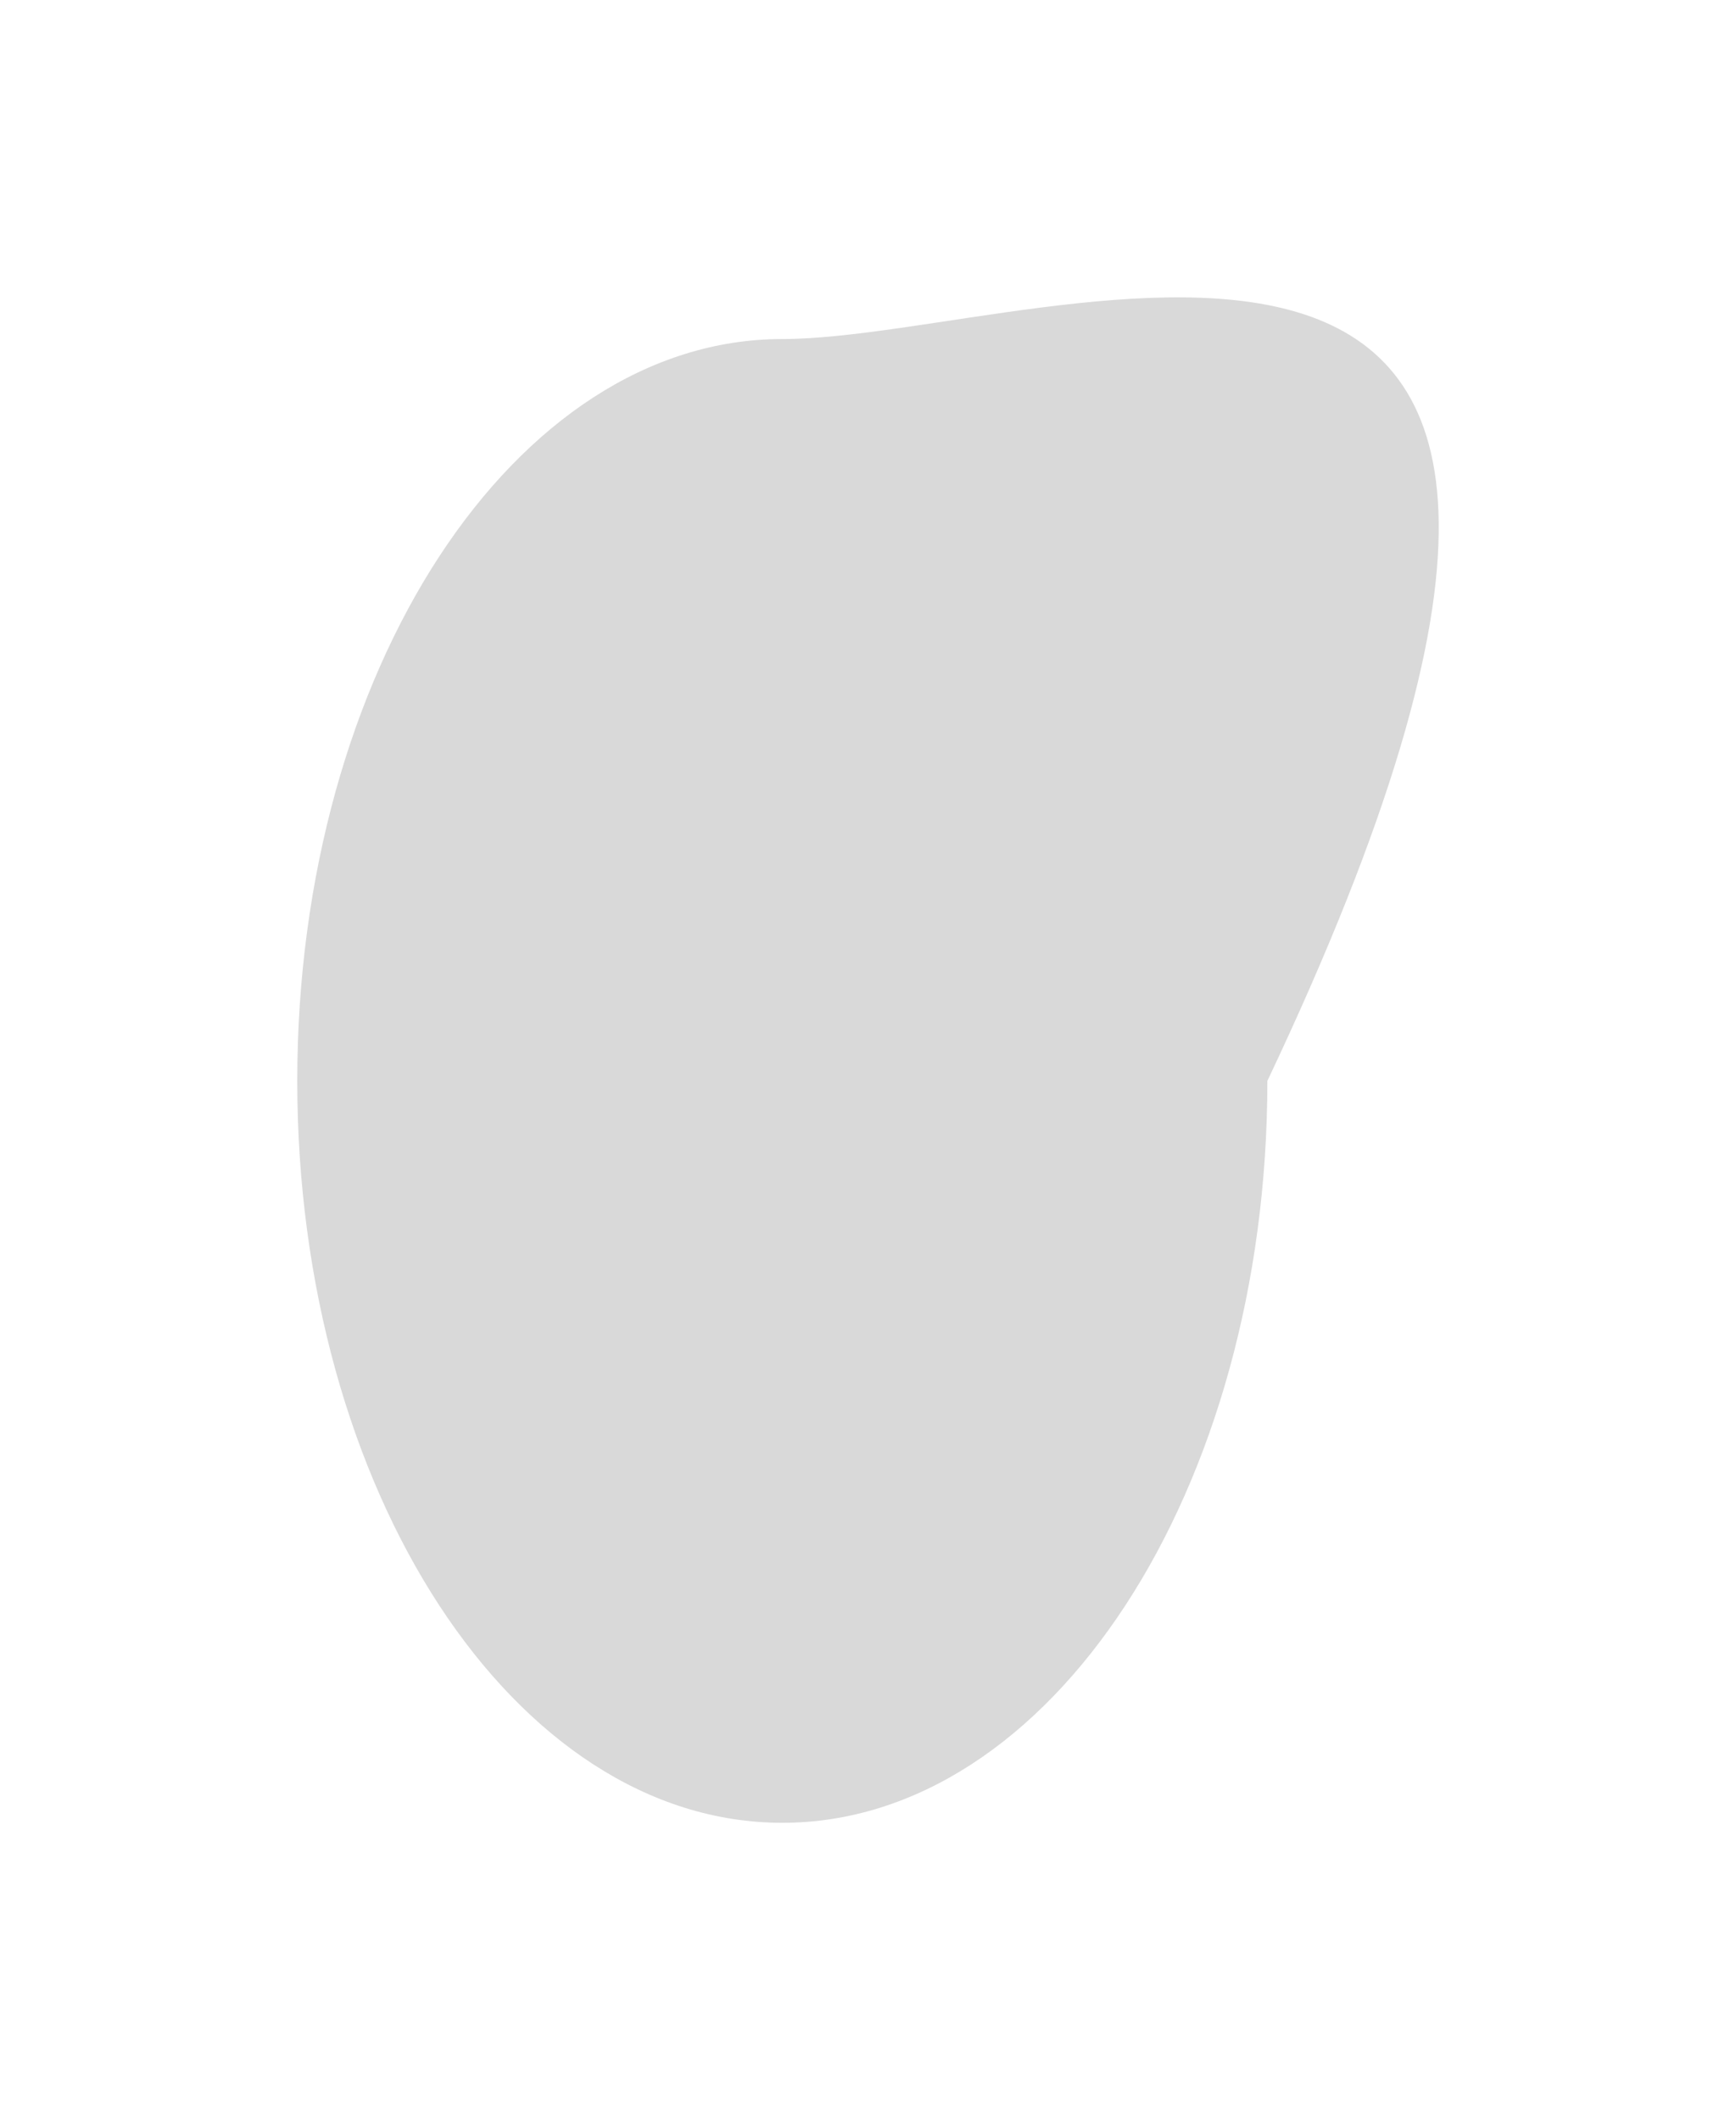 <?xml version="1.0" encoding="UTF-8"?> <svg xmlns="http://www.w3.org/2000/svg" width="2336" height="2852" viewBox="0 0 2336 2852" fill="none"> <g filter="url(#filter0_f_23_31)"> <path d="M1705.4 1454.03C1705.4 2005.2 1413.17 2452 1052.7 2452C692.223 2452 400 2005.2 400 1454.03C400 902.874 692.223 456.069 1052.7 456.069C1413.17 456.069 2373.51 44.005 1705.4 1454.03Z" fill="#D9D9D9"></path> </g> <defs> <filter id="filter0_f_23_31" x="0" y="0" width="2336" height="2852" filterUnits="userSpaceOnUse" color-interpolation-filters="sRGB"> <feFlood flood-opacity="0" result="BackgroundImageFix"></feFlood> <feBlend mode="normal" in="SourceGraphic" in2="BackgroundImageFix" result="shape"></feBlend> <feGaussianBlur stdDeviation="50" result="effect1_foregroundBlur_23_31"></feGaussianBlur> </filter> </defs> </svg> 